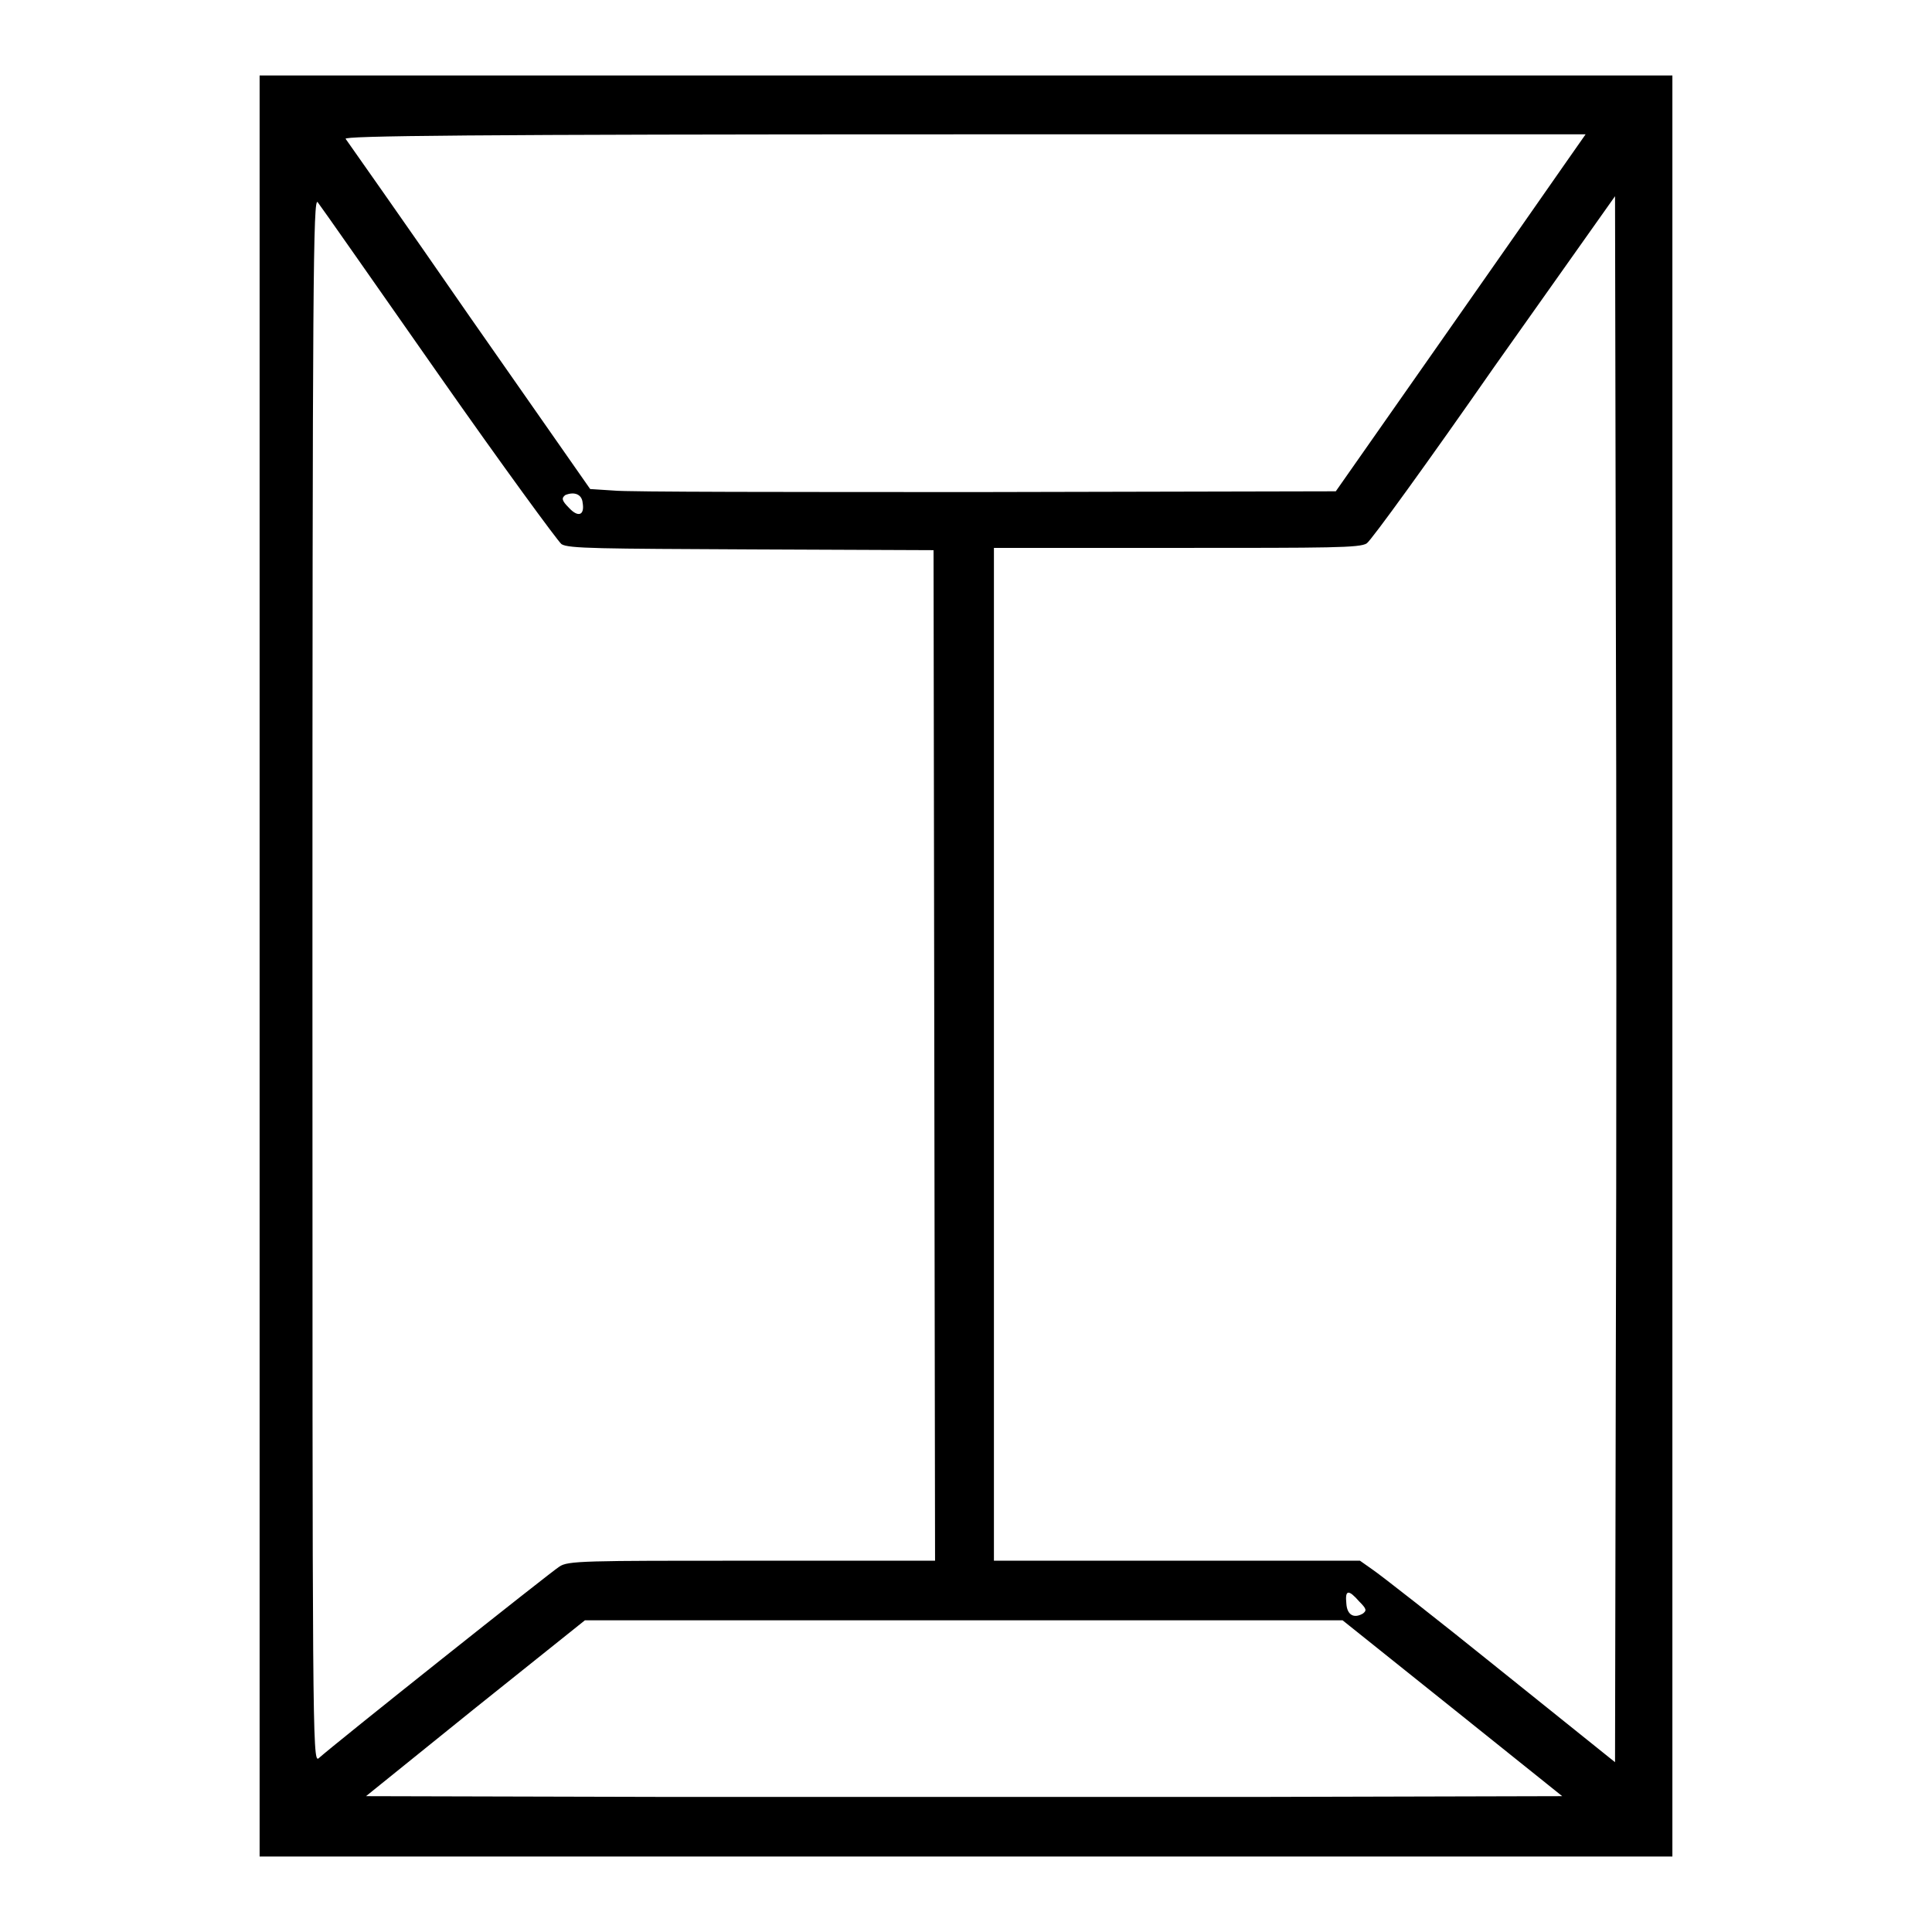 <?xml version="1.0" encoding="utf-8"?>
<!-- Svg Vector Icons : http://www.onlinewebfonts.com/icon -->
<!DOCTYPE svg PUBLIC "-//W3C//DTD SVG 1.1//EN" "http://www.w3.org/Graphics/SVG/1.1/DTD/svg11.dtd">
<svg version="1.1" xmlns="http://www.w3.org/2000/svg" xmlns:xlink="http://www.w3.org/1999/xlink" x="0px" y="0px" viewBox="0 0 256 256" enable-background="new 0 0 256 256" xml:space="preserve">
<g><g><g><path fill="#000000" d="M34.4,128v118H128h93.6V128V10H128H34.4V128z M207.3,21.8c-1.6,2.3-9,12.9-16.5,23.6L177,65.1l-46.3,0.1c-25.5,0-47.7,0-49.4-0.2l-3.1-0.2l-16-22.9C53.5,29.3,46,18.7,45.8,18.4c-0.4-0.4,16.1-0.6,81.9-0.6h82.4L207.3,21.8z M58.1,49.6c8.4,12,15.8,22.1,16.3,22.5c0.9,0.6,5.2,0.6,25.2,0.7l24.1,0.1l0.1,67l0.1,66.9H99.6c-22.2,0-24.4,0-25.5,0.8c-1,0.6-29.8,23.5-31.9,25.4c-0.8,0.6-0.8-4.3-0.8-103.2c0-93.4,0.1-103.8,0.7-103C42.5,27.3,49.7,37.6,58.1,49.6z M214.1,181.7l-0.1,51.8l-15.2-12.2c-8.3-6.7-16-12.7-16.9-13.3l-1.7-1.2l-24.2,0h-24.3v-67.1V72.6l24.2,0c20.4,0,24.3,0,25.2-0.6c0.6-0.4,8.2-10.9,16.9-23.4L214,26l0.1,51.9C214.2,106.5,214.2,153.2,214.1,181.7z M77.2,66.6c0.3,1.7-0.6,2-1.8,0.7c-1-1-1-1.3-0.5-1.7C76.1,65.1,77.1,65.5,77.2,66.6z M180.1,212.2c1,1,1,1.2,0.5,1.6c-1.2,0.7-2.1,0.2-2.2-1.3C178.2,210.6,178.7,210.6,180.1,212.2z M192.4,226.3l14.6,11.7l-39.8,0.1c-21.8,0-57.5,0-79.2,0l-39.5-0.1L63,226.3l14.5-11.6l50.2,0h50.2L192.4,226.3z"/></g></g></g>
</svg>